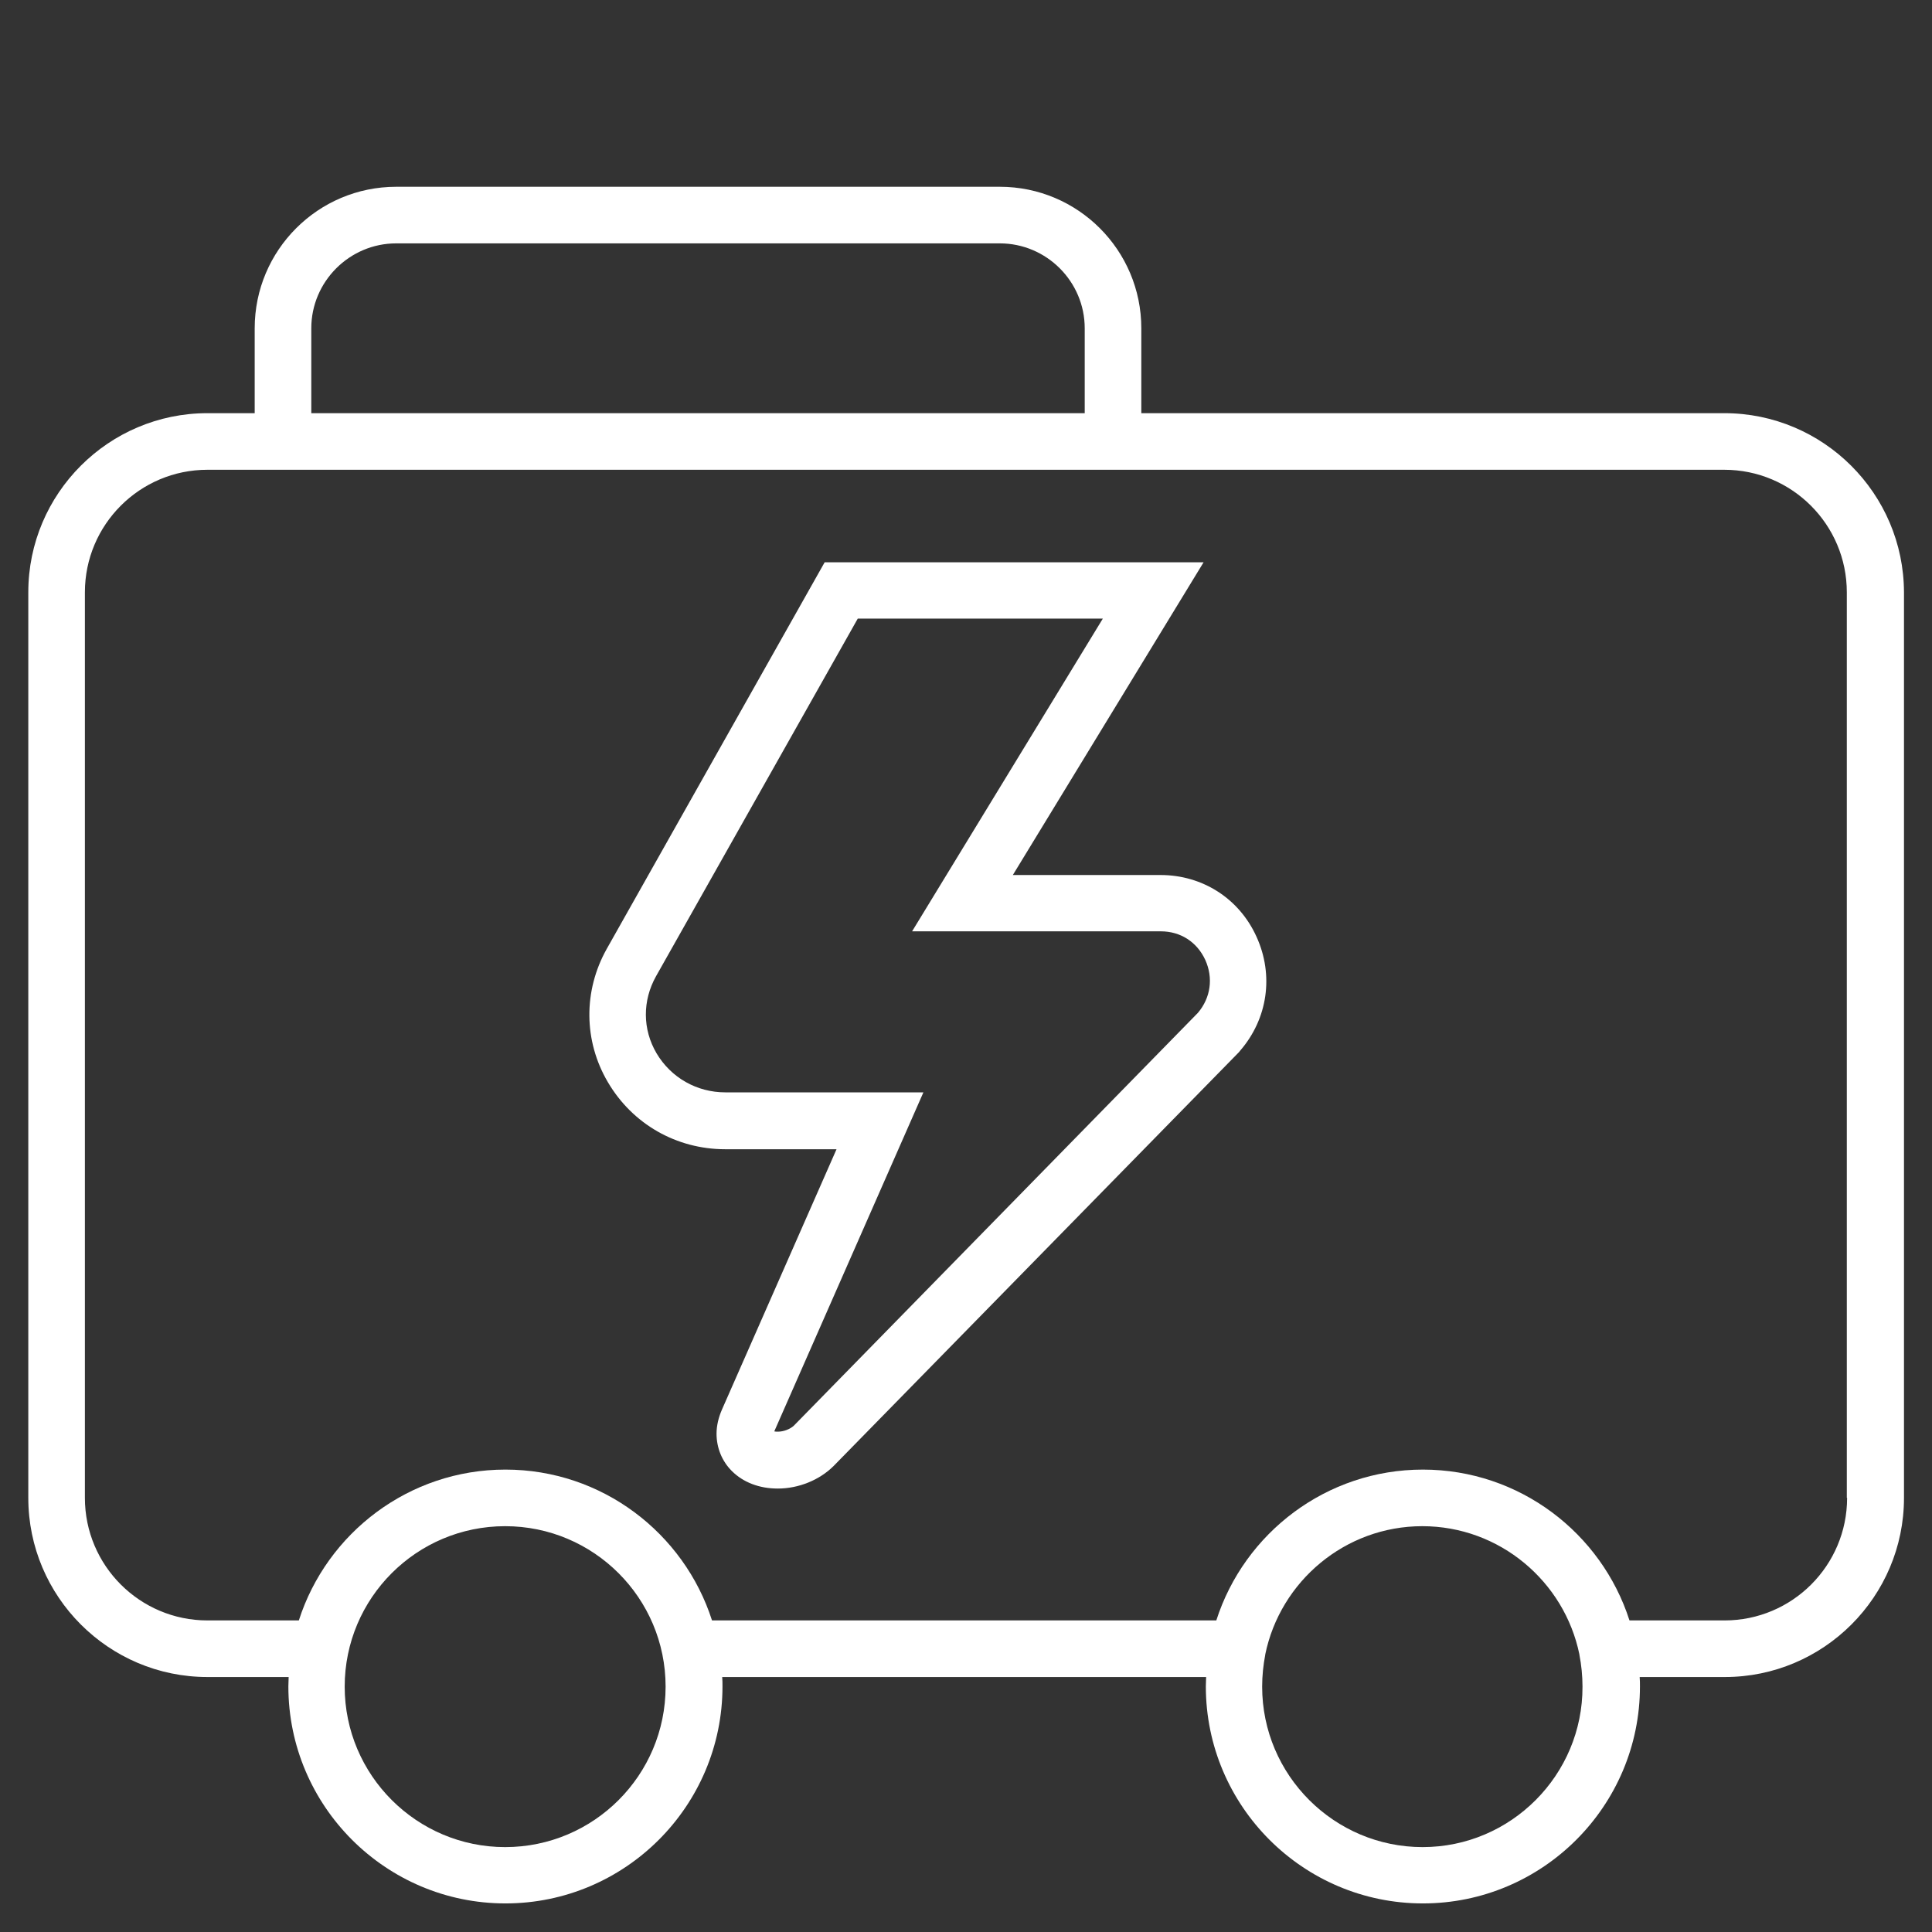 <?xml version="1.0" encoding="UTF-8" standalone="no"?><svg xmlns="http://www.w3.org/2000/svg" xmlns:xlink="http://www.w3.org/1999/xlink" fill="#ffffff" height="682.7" viewBox="0 0 682.7 682.7" width="682.7"><rect x="0" y="0" width="682.7" height="682.7" fill="#333333" stroke="none"/><g><path d="M609.3,146h-206v-30c0-27.6-22.4-50-50-50H140c-27.6,0-50,22.4-50,50v30H73.3C38.4,146,10,174.4,10,209.3v320 c0,34.9,28.4,63.3,63.3,63.3H102c0,1.1-0.1,2.2-0.1,3.3c0,42.3,34.4,76.7,76.7,76.7s76.7-34.4,76.7-76.7c0-1.1,0-2.2-0.1-3.3h171 c0,1.1-0.1,2.2-0.1,3.3c0,42.3,34.4,76.7,76.7,76.7c42.3,0,76.7-34.4,76.7-76.7c0-1.1,0-2.2-0.1-3.3h30.1 c34.9,0,63.3-28.4,63.3-63.3v-320C672.7,174.4,644.3,146,609.3,146z M110,116c0-16.5,13.5-30,30-30h213.3c16.5,0,30,13.5,30,30v30 H110V116z M178.5,652.7c-31.2,0-56.7-25.4-56.7-56.7s25.4-56.7,56.7-56.7s56.7,25.4,56.7,56.7S209.8,652.7,178.5,652.7z M502.7,652.7c-31.2,0-56.7-25.4-56.7-56.7c0-3.9,0.4-7.6,1.1-11.3c0,0,0-0.1,0-0.1c5.3-25.8,28.2-45.3,55.5-45.3 c27.3,0,50.2,19.5,55.5,45.3c0,0,0,0.1,0,0.1c0.7,3.6,1.1,7.4,1.1,11.3C559.3,627.2,533.9,652.7,502.7,652.7z M652.7,529.3 c0,23.9-19.4,43.3-43.3,43.3h-33.6c-9.9-30.9-38.9-53.3-73-53.3c-34.1,0-63.1,22.4-73,53.3H251.6c-9.9-30.9-38.9-53.3-73-53.3 s-63.1,22.4-73,53.3H73.3c-23.9,0-43.3-19.4-43.3-43.3v-320c0-23.9,19.4-43.3,43.3-43.3H100h293.3h216c23.9,0,43.3,19.4,43.3,43.3 V529.3z"/><path d="M410.1,309.2h-52.2l67.4-110.5H291.4l-77,136.6c-8.3,14.8-8.2,32.5,0.4,47.1c8.7,14.8,24.2,23.7,41.5,23.7h39.3l-40.4,91.8 c-1.3,2.9-2,5.9-2,8.7c0,5,1.9,9.7,5.4,13.2c4,4,9.7,6.2,16.2,6.2c0,0,0.1,0,0.1,0c7.3,0,14.7-3,19.7-8l143.2-146.2l0.4-0.5 c9.8-11.3,12-26.7,5.8-40.3C437.9,317.5,424.9,309.2,410.1,309.2z M423.3,357.9L280.5,503.8c-1.3,1.2-3.6,2.1-5.6,2.1 c-0.5,0-0.9,0-1.3-0.1L326.3,386h-70c-10.1,0-19.2-5.2-24.3-13.8c-5-8.5-5-18.6-0.2-27.2l71.3-126.4h86.6l-67.4,110.5h87.9 c7,0,12.8,3.8,15.7,10.1C428.8,345.6,427.8,352.6,423.3,357.9z"/></g></svg>